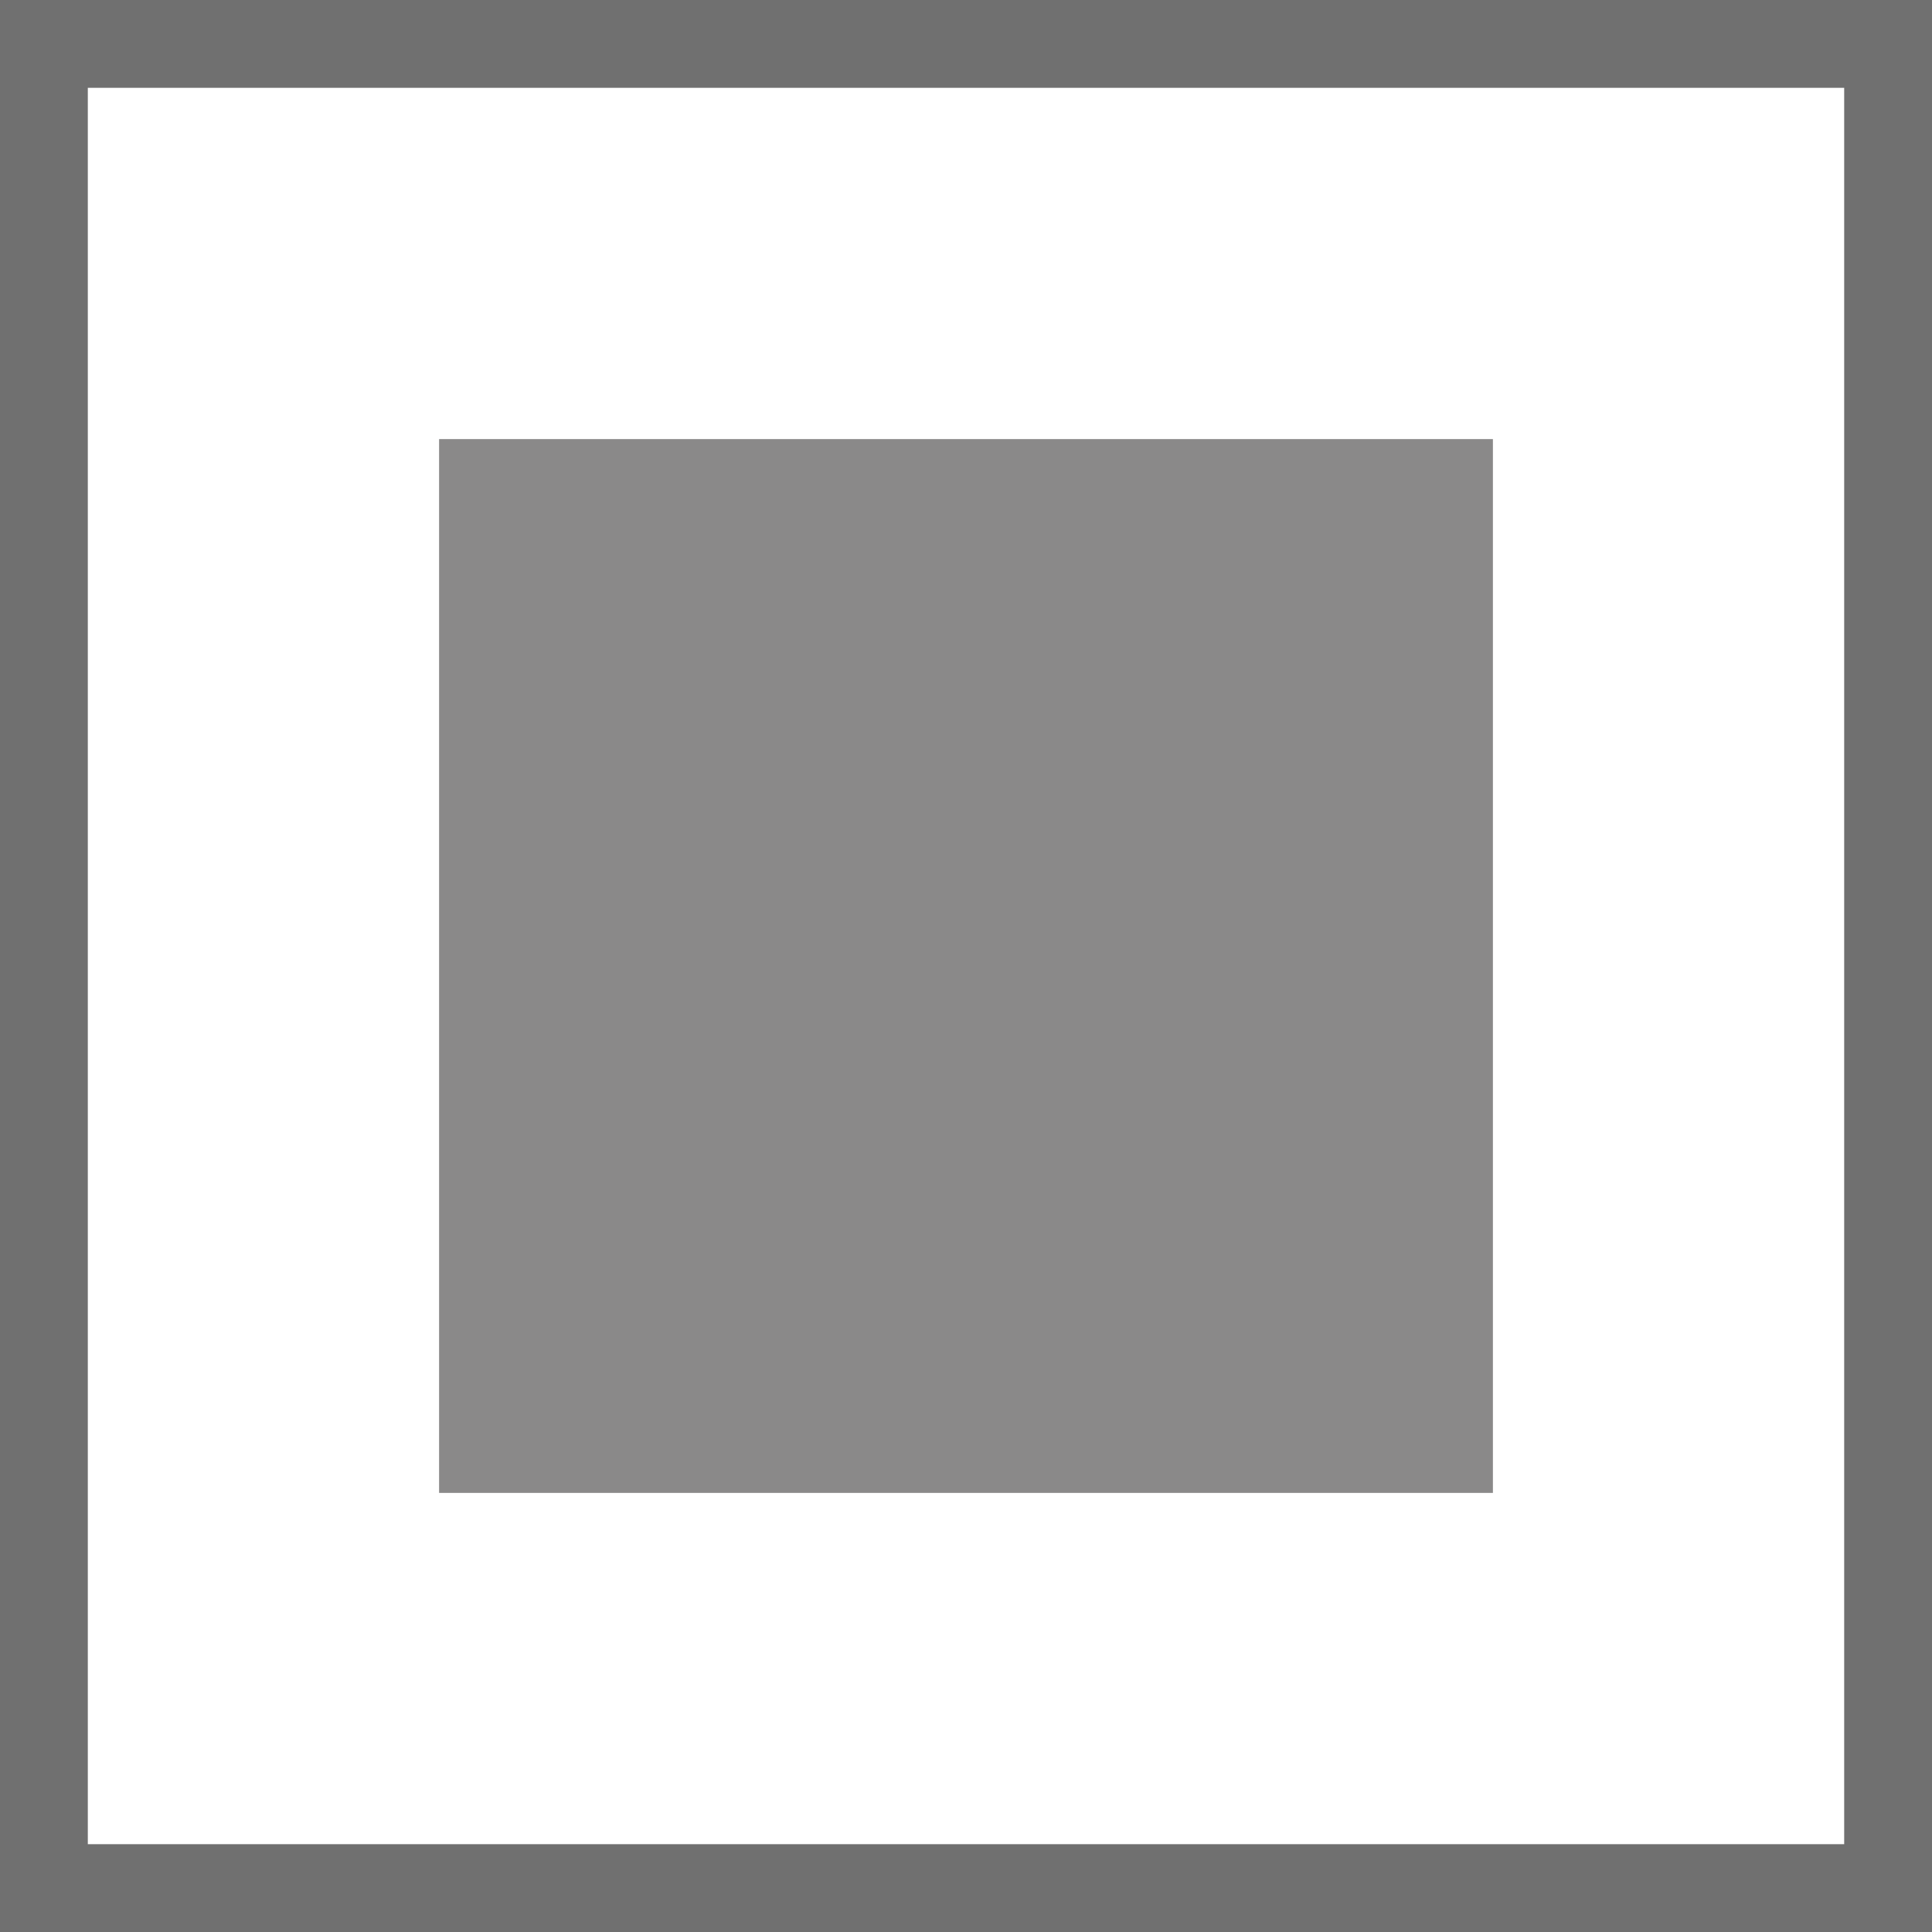 <svg id="Component_12_15" data-name="Component 12 – 15" xmlns="http://www.w3.org/2000/svg" width="22" height="22" viewBox="0 0 22 22">
  <g id="Rectangle_88" data-name="Rectangle 88" fill="#fff" stroke="#707070" stroke-width="1">
    <rect width="22" height="22" stroke="none"/>
    <rect x="0.5" y="0.5" width="21" height="21" fill="none"/>
  </g>
  <rect id="Rectangle_108" data-name="Rectangle 108" width="12" height="12" transform="translate(5 5)" fill="#8a8989"/>
</svg>
